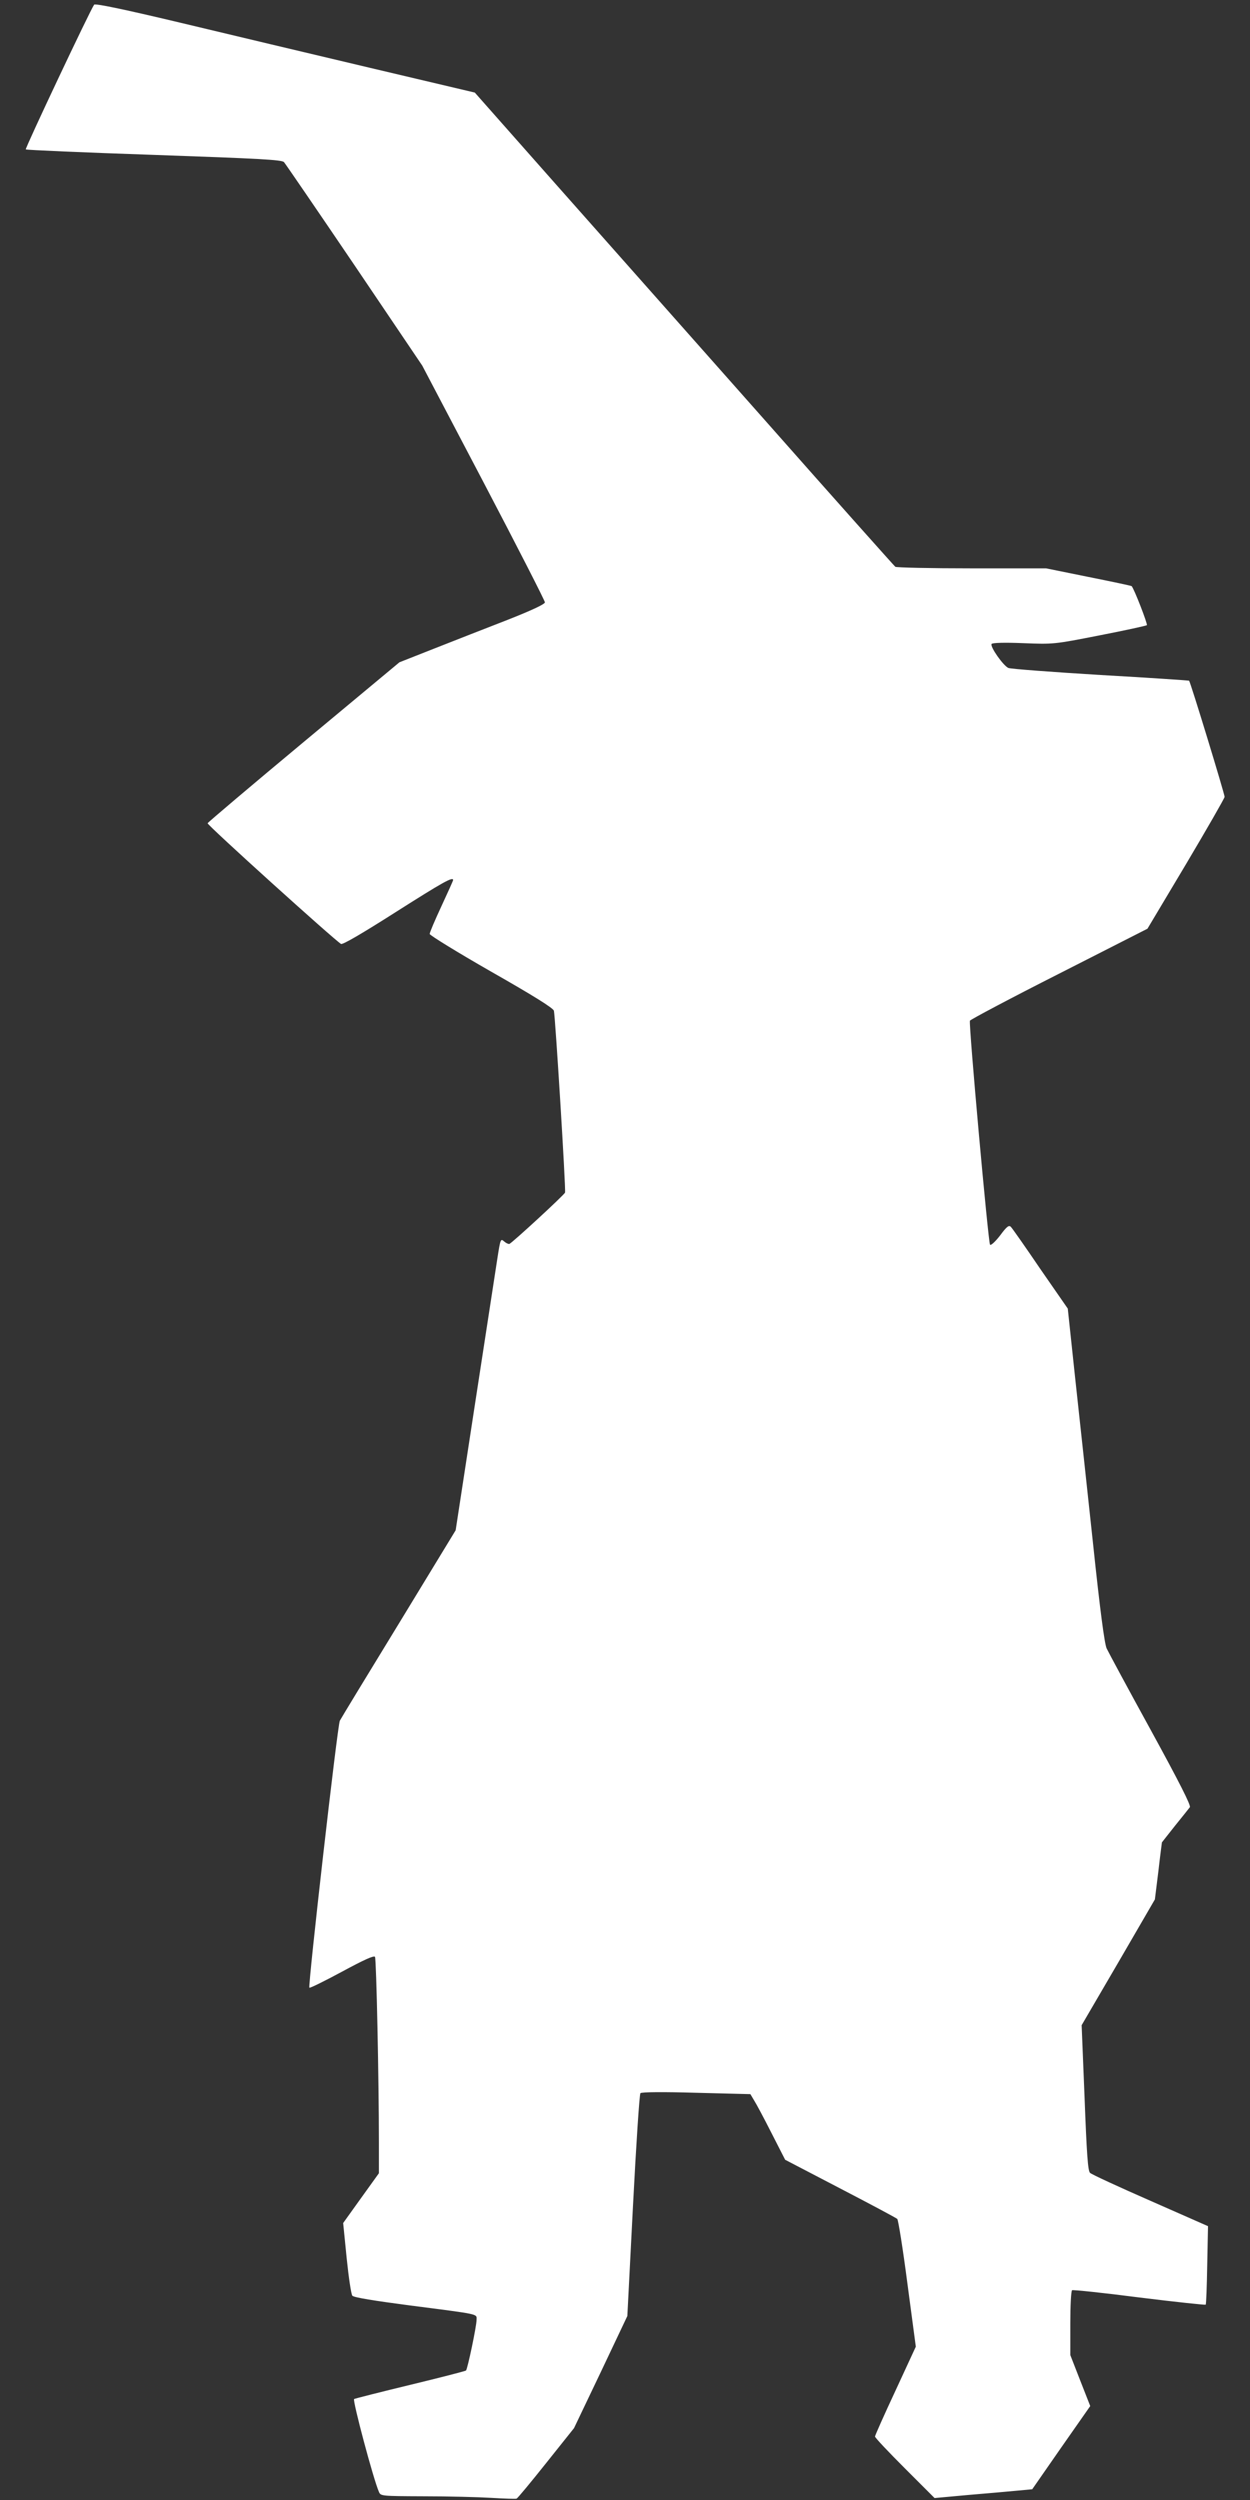 <?xml version="1.0" standalone="no"?>
<!DOCTYPE svg PUBLIC "-//W3C//DTD SVG 20010904//EN"
 "http://www.w3.org/TR/2001/REC-SVG-20010904/DTD/svg10.dtd">
<svg version="1.0" xmlns="http://www.w3.org/2000/svg"
 width="640pt" height="1280pt" viewBox="0 0 640 1280"
 preserveAspectRatio="xMidYMid meet">
<rect x="0" y="0" width="640" height="1280" fill="#333333" stroke="none"/>
<g transform="translate(0,1280) scale(0.1,-0.1)"
fill="#ffffff" stroke="none">
<path d="M482 12776 c-19 -25 -355 -737 -350 -741 3 -3 298 -16 656 -28 543
-19 654 -25 666 -37 7 -8 170 -246 361 -528 l347 -514 314 -598 c173 -330 314
-606 314 -614 0 -9 -65 -40 -192 -90 -106 -41 -274 -107 -373 -146 l-180 -71
-489 -407 c-269 -224 -491 -412 -493 -417 -3 -9 648 -597 683 -618 8 -5 109
54 280 163 241 153 294 183 294 164 0 -3 -27 -63 -60 -134 -33 -71 -60 -134
-60 -142 1 -7 142 -94 315 -193 216 -123 317 -186 321 -200 7 -28 62 -917 57
-931 -4 -12 -270 -257 -285 -263 -5 -1 -17 4 -27 13 -18 16 -19 12 -35 -91 -9
-59 -61 -396 -115 -748 l-98 -640 -291 -478 c-161 -263 -297 -487 -302 -497
-12 -22 -164 -1359 -156 -1367 3 -3 78 34 167 82 111 60 163 84 169 76 7 -12
20 -635 20 -951 l0 -157 -92 -128 -91 -127 18 -180 c10 -98 23 -185 29 -192 7
-9 113 -26 296 -50 364 -47 340 -42 340 -74 0 -32 -46 -251 -54 -259 -3 -3
-131 -36 -284 -73 -153 -37 -283 -70 -289 -73 -9 -6 99 -412 127 -475 9 -22
11 -22 232 -23 123 0 277 -4 343 -8 66 -4 125 -6 130 -4 6 3 74 85 152 183
l142 178 137 287 136 287 29 566 c16 311 33 570 38 575 6 6 117 7 286 2 l277
-7 19 -32 c11 -17 51 -92 89 -167 l70 -137 282 -147 c156 -81 287 -151 292
-156 5 -4 29 -154 52 -331 l43 -323 -104 -225 c-58 -124 -105 -230 -105 -235
0 -6 69 -79 153 -163 l152 -152 175 16 c96 8 209 18 250 22 l75 7 148 213 149
213 -51 130 -51 131 0 163 c0 90 4 166 9 169 4 3 159 -13 344 -37 185 -23 338
-39 340 -37 3 3 6 94 8 204 l4 198 -295 130 c-162 71 -301 135 -309 143 -11
10 -17 96 -28 385 l-15 371 188 322 187 322 18 145 c9 80 18 146 18 147 1 1
31 40 67 85 37 46 71 88 76 95 7 8 -55 130 -200 395 -116 211 -217 399 -226
418 -11 24 -34 197 -70 540 -30 278 -71 661 -92 852 l-37 348 -140 202 c-76
112 -144 209 -151 216 -10 11 -21 3 -55 -43 -24 -31 -47 -53 -52 -48 -9 9
-110 1130 -103 1147 3 6 208 115 457 241 l452 230 197 330 c108 182 197 337
198 345 0 15 -175 589 -182 595 -2 1 -205 15 -453 29 -247 15 -460 31 -472 36
-26 11 -95 109 -86 123 4 6 65 8 162 4 155 -6 157 -6 391 40 129 25 238 49
242 52 5 5 -65 186 -78 200 -2 2 -101 23 -221 47 l-217 44 -380 0 c-210 0
-386 4 -392 8 -5 4 -307 342 -669 752 -363 410 -845 954 -1072 1210 l-412 466
-538 127 c-296 70 -733 174 -971 231 -298 71 -435 99 -440 92z"/>
</g>
</svg>
